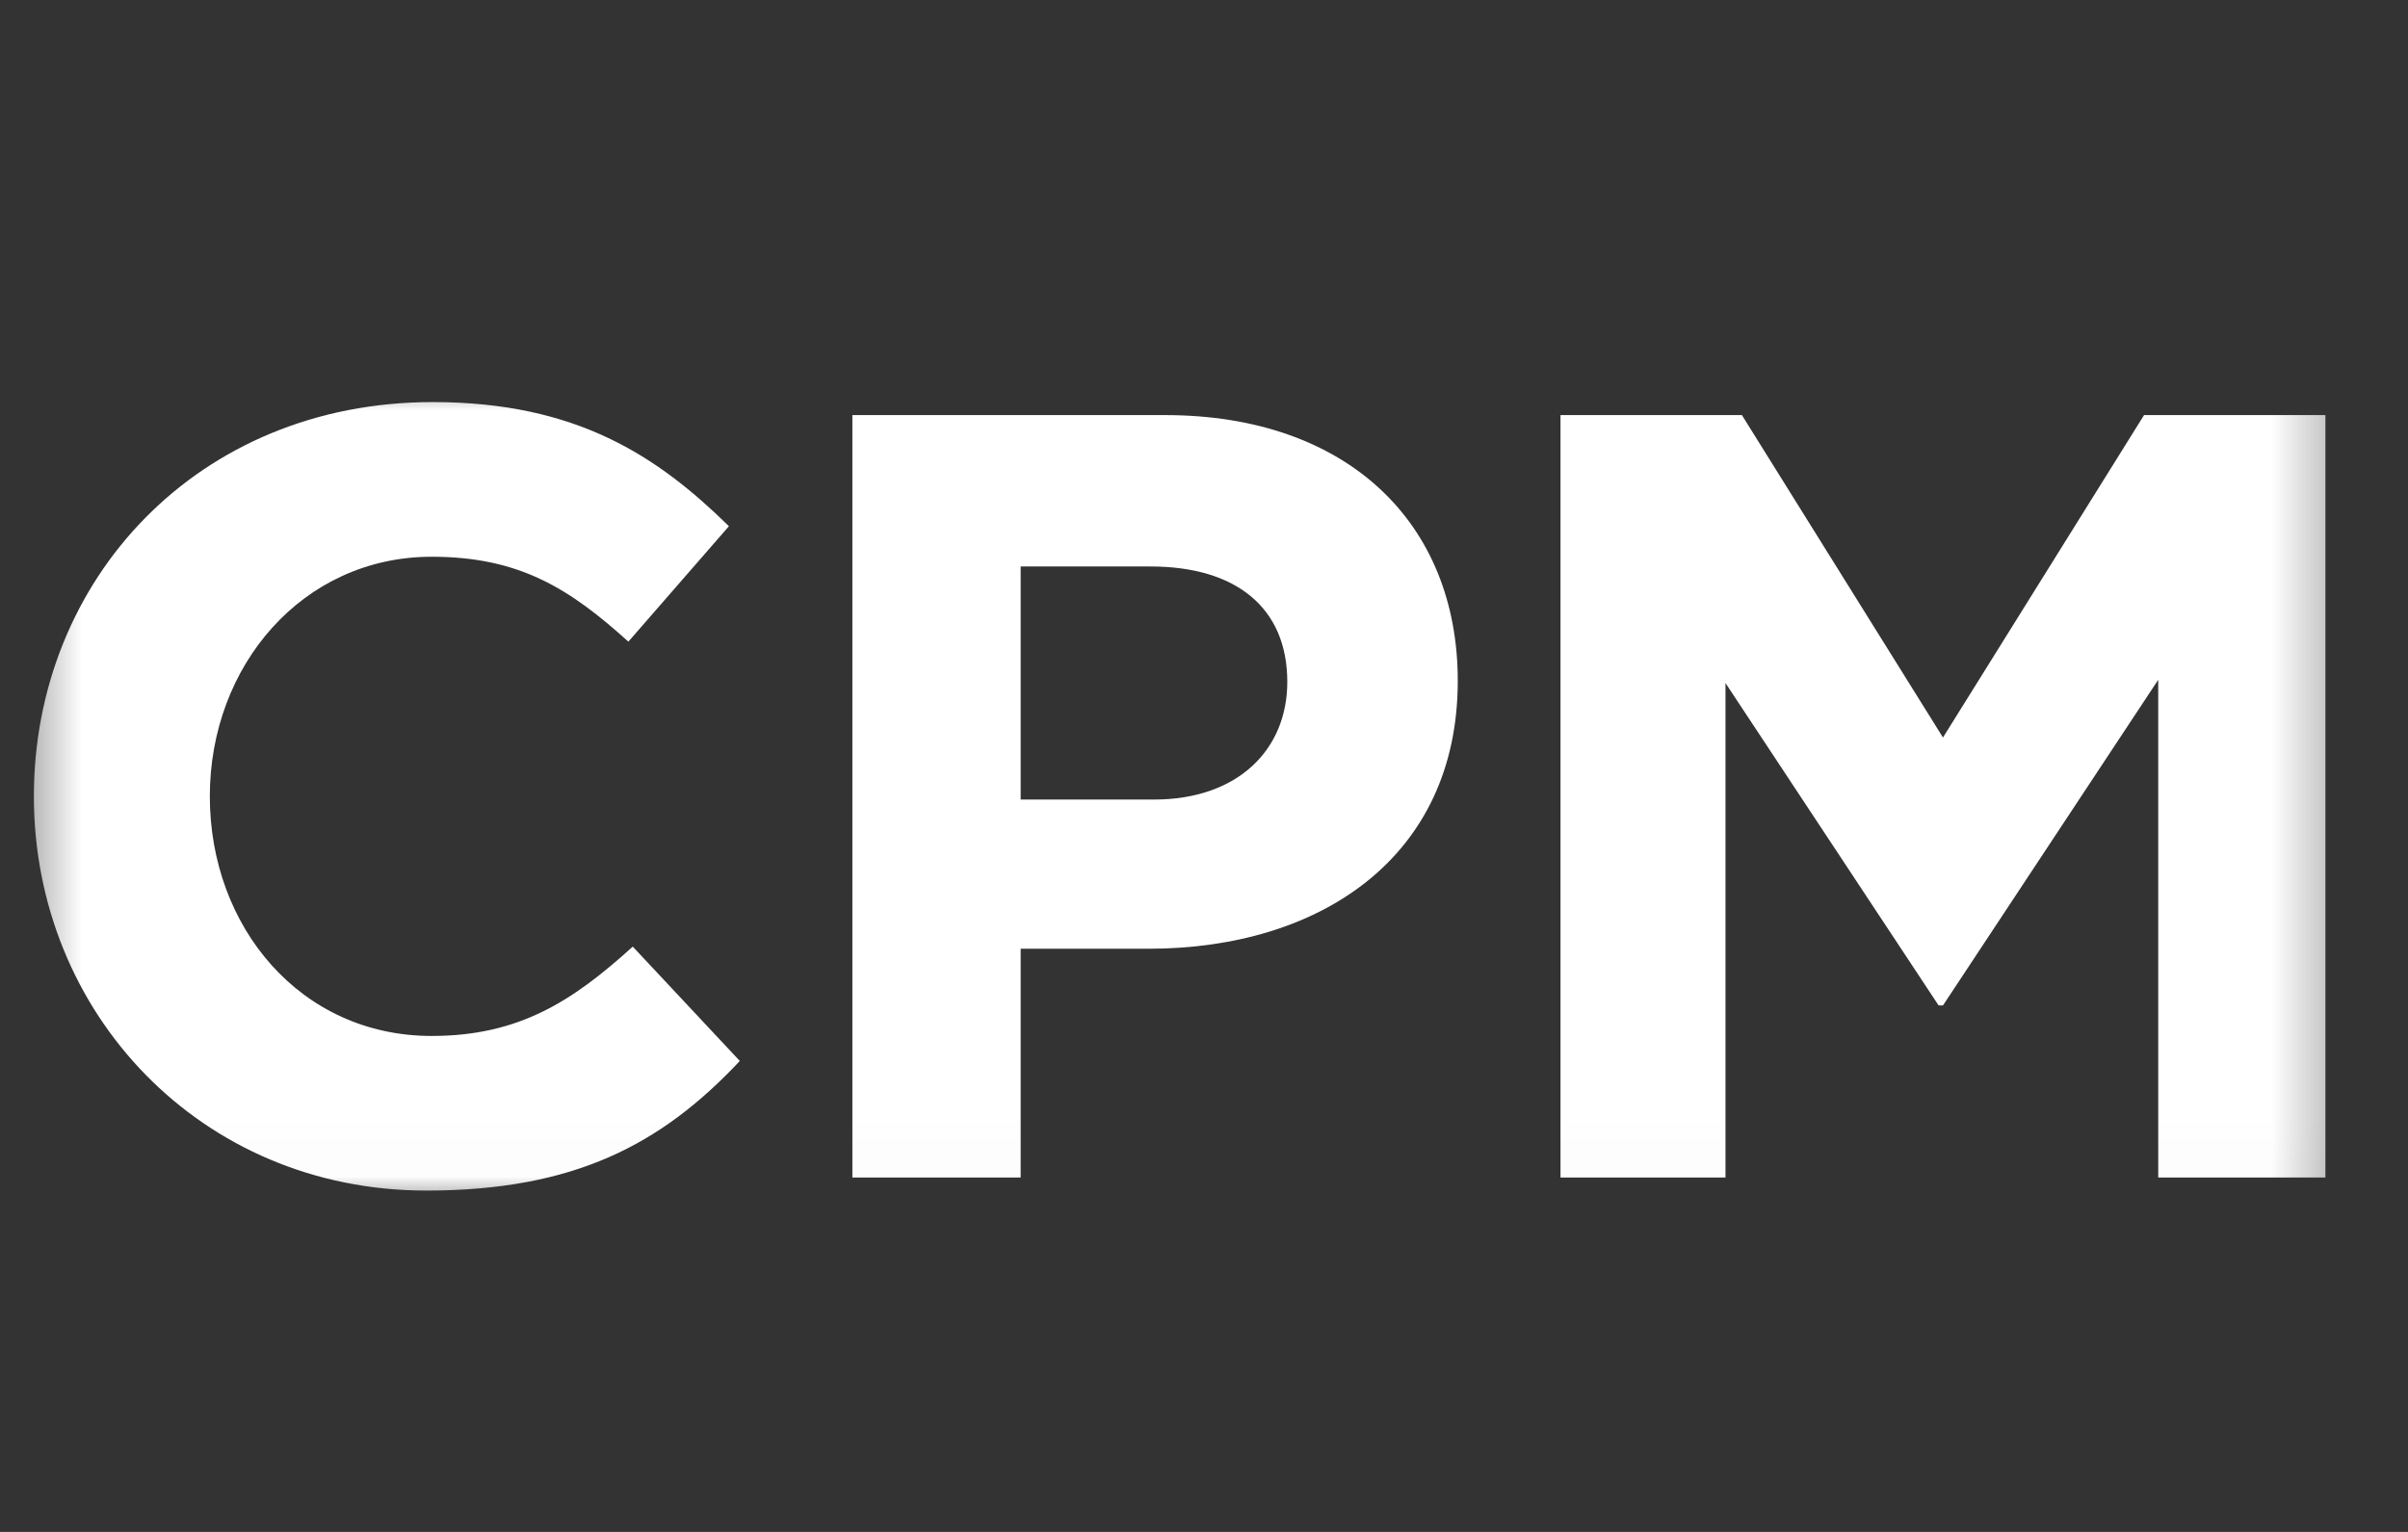 <svg width="44" height="28" viewBox="0 0 44 28" fill="none" xmlns="http://www.w3.org/2000/svg">
<rect x="0" y="0" width="44" height="28" fill="#333333" stroke="none"/>
<mask id="mask0_913_453" style="mask-type:luminance" maskUnits="userSpaceOnUse" x="0" y="6" width="43" height="16">
<path d="M42.719 6.986H0.391V21.986H42.719V6.986Z" fill="white"/>
</mask>
<g mask="url(#mask0_913_453)">
<path d="M21.286 7.587H15.575V21.522H18.65V17.341H20.986C24.121 17.341 26.637 15.669 26.637 12.444C26.637 9.558 24.62 7.587 21.286 7.587M21.086 14.614H18.65V10.354H21.026C22.564 10.354 23.522 11.091 23.522 12.464C23.522 13.698 22.624 14.614 21.086 14.614" fill="white"/>
<path d="M7.888 18.935C5.492 18.935 3.834 16.944 3.834 14.555C3.834 12.166 5.531 10.176 7.888 10.176C9.485 10.176 10.403 10.753 11.482 11.728L13.319 9.618C12.021 8.344 10.543 7.349 7.907 7.349C3.615 7.349 0.619 10.594 0.619 14.555C0.619 18.517 3.674 21.761 7.788 21.761C10.483 21.761 12.081 20.925 13.518 19.392L11.562 17.302C10.464 18.298 9.485 18.935 7.888 18.935" fill="white"/>
<path d="M39.177 7.587L35.503 13.48L31.829 7.587H28.514V21.522H31.529V12.485L35.423 18.377H35.503L39.436 12.425V21.522H42.491V7.587H39.177Z" fill="white"/>
</g>
</svg>

